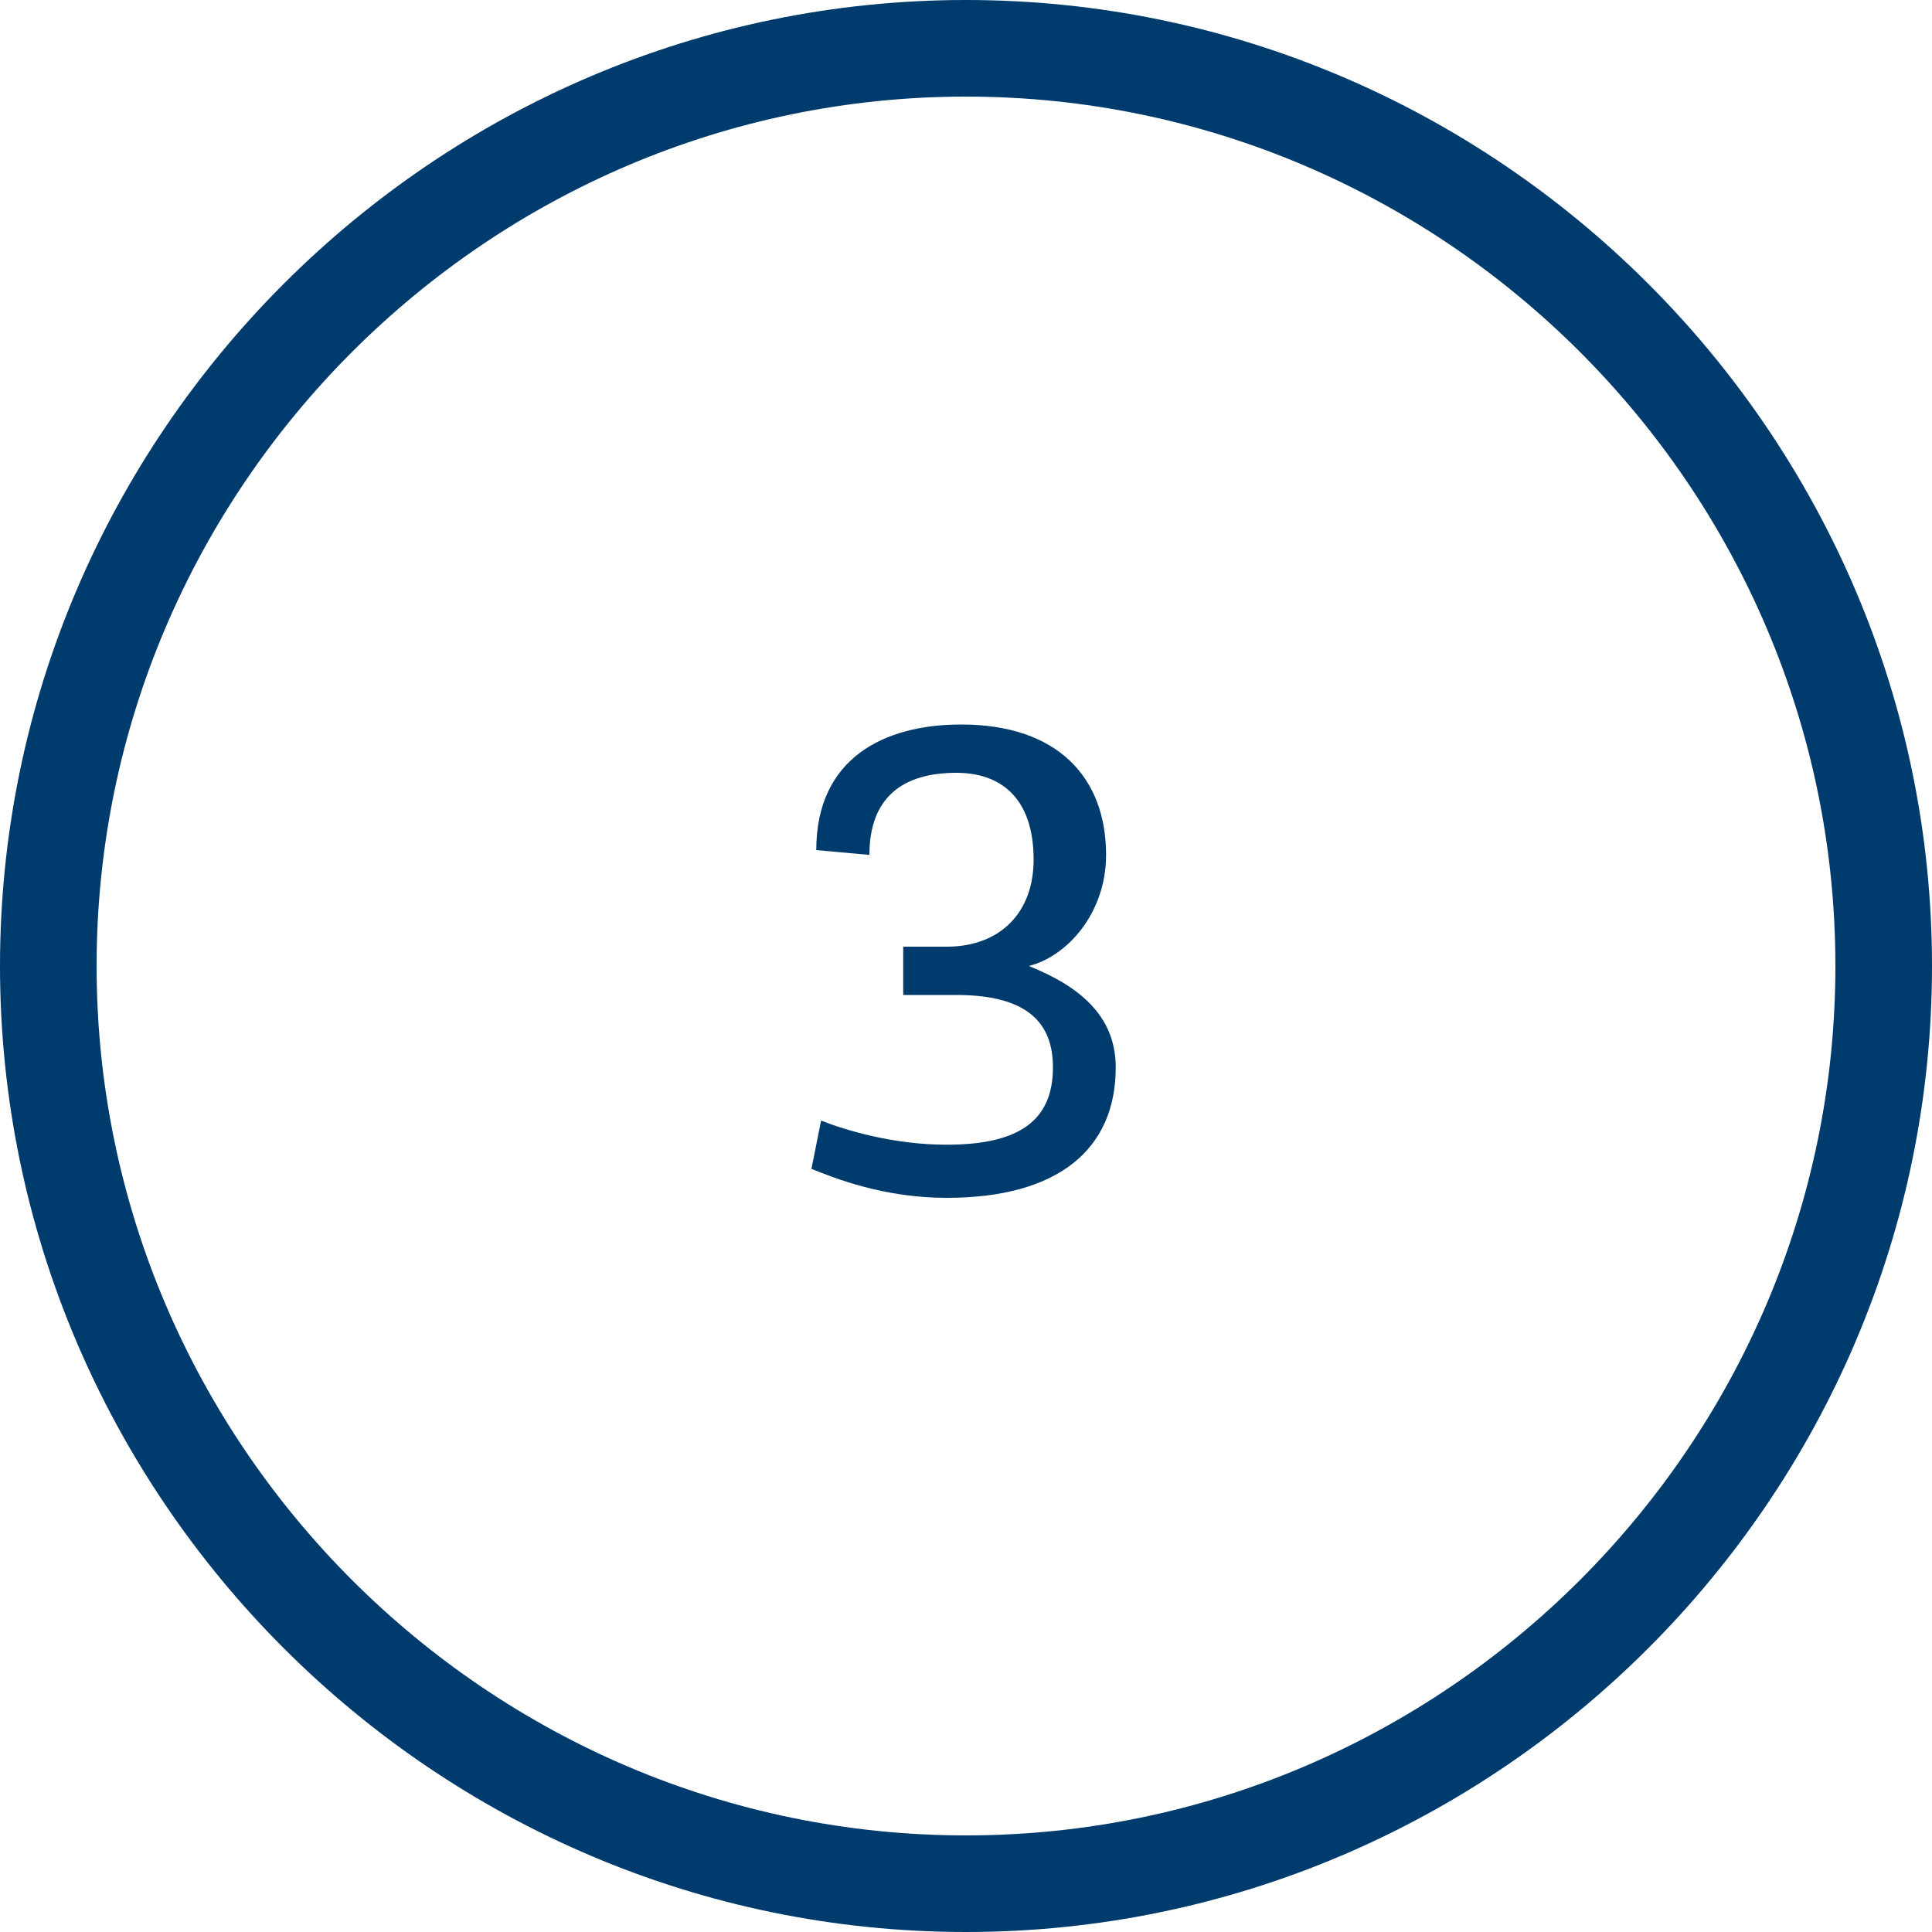 <?xml version="1.0" encoding="UTF-8"?><svg id="a" xmlns="http://www.w3.org/2000/svg" viewBox="0 0 40 40"><path d="M20,0C9,0,0,9,0,20s9,20,20,20,20-9,20-20S31,0,20,0ZM20,38c-9.9,0-18-8.1-18-18S10.1,2,20,2s18,8.1,18,18-8.1,18-18,18ZM23.1,22.1c0,1.7-1.2,2.7-3.5,2.7-1.3,0-2.3-.4-2.8-.6l.2-1c.5.2,1.5.5,2.6.5,1.5,0,2.2-.5,2.2-1.6,0-.9-.5-1.5-2-1.5h-1.1v-1h.9c1.1,0,1.8-.7,1.8-1.8,0-1.3-.7-1.8-1.6-1.8-1.1,0-1.8.5-1.8,1.7l-1.1-.1c0-1.9,1.4-2.6,3-2.6,2,0,3,1.1,3,2.7,0,1.2-.8,2.1-1.6,2.3,1,.4,1.8,1,1.8,2.1Z" style="fill:#003b6d; stroke-width:0px;"/></svg>